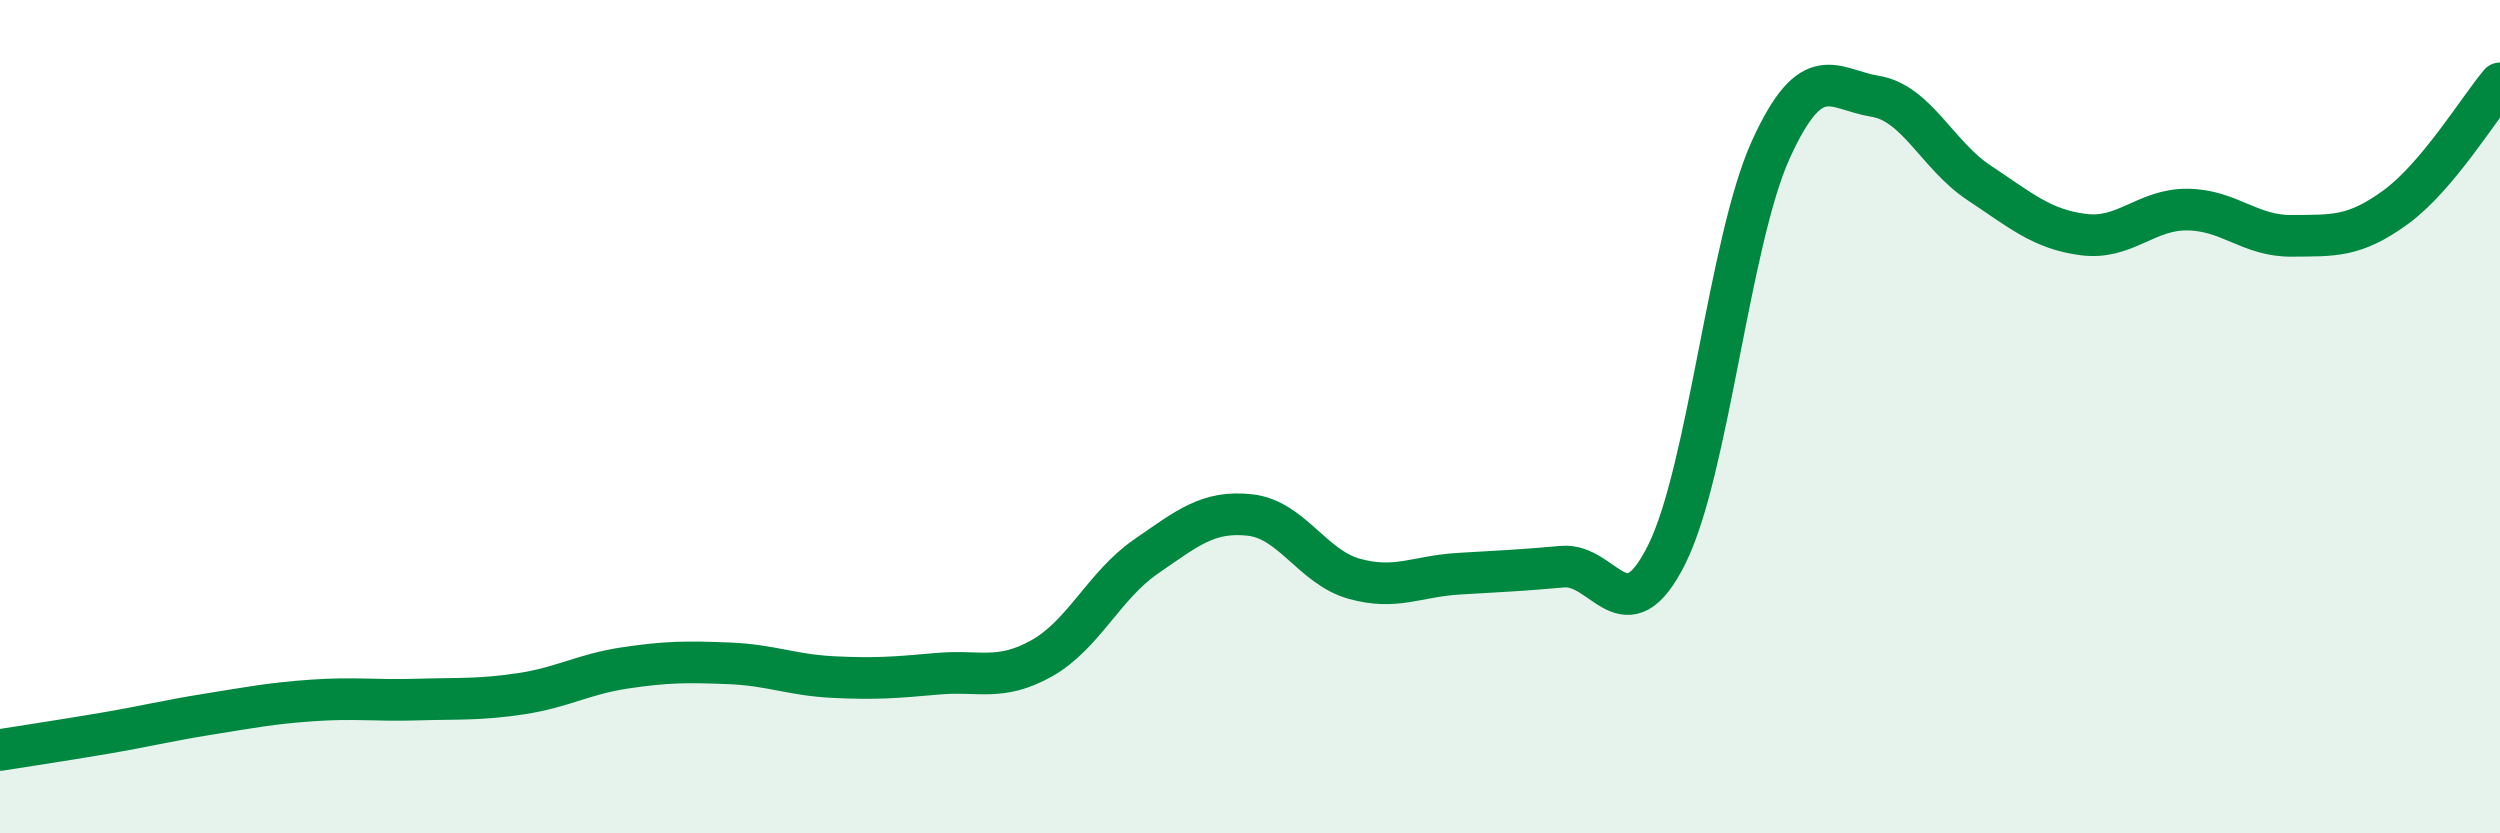 
    <svg width="60" height="20" viewBox="0 0 60 20" xmlns="http://www.w3.org/2000/svg">
      <path
        d="M 0,18 C 0.5,17.92 1.5,17.77 2.5,17.6 C 3.5,17.43 4,17.3 5,17.14 C 6,16.98 6.5,16.88 7.5,16.81 C 8.5,16.74 9,16.82 10,16.79 C 11,16.76 11.5,16.8 12.5,16.65 C 13.5,16.5 14,16.18 15,16.03 C 16,15.88 16.5,15.88 17.5,15.92 C 18.5,15.96 19,16.2 20,16.25 C 21,16.3 21.5,16.26 22.5,16.17 C 23.5,16.08 24,16.36 25,15.8 C 26,15.24 26.5,14.05 27.5,13.36 C 28.5,12.67 29,12.25 30,12.36 C 31,12.47 31.5,13.61 32.5,13.89 C 33.5,14.17 34,13.83 35,13.77 C 36,13.71 36.5,13.69 37.5,13.6 C 38.5,13.51 39,15.31 40,13.31 C 41,11.31 41.5,5.79 42.5,3.59 C 43.5,1.39 44,2.15 45,2.31 C 46,2.47 46.5,3.73 47.5,4.39 C 48.5,5.05 49,5.5 50,5.63 C 51,5.76 51.5,5.02 52.5,5.03 C 53.5,5.04 54,5.67 55,5.66 C 56,5.65 56.5,5.7 57.5,4.97 C 58.5,4.24 59.5,2.59 60,2L60 20L0 20Z"
        fill="#008740"
        opacity="0.1"
        stroke-linecap="round"
        stroke-linejoin="round"
      />
      <path
        d="M 0,18 C 0.5,17.92 1.5,17.77 2.5,17.6 C 3.5,17.43 4,17.3 5,17.14 C 6,16.98 6.5,16.88 7.5,16.81 C 8.5,16.74 9,16.82 10,16.79 C 11,16.76 11.5,16.8 12.5,16.65 C 13.5,16.5 14,16.18 15,16.03 C 16,15.88 16.5,15.88 17.5,15.92 C 18.5,15.96 19,16.2 20,16.25 C 21,16.3 21.5,16.26 22.5,16.17 C 23.5,16.08 24,16.36 25,15.8 C 26,15.24 26.5,14.05 27.5,13.36 C 28.5,12.67 29,12.25 30,12.36 C 31,12.47 31.5,13.61 32.5,13.89 C 33.5,14.17 34,13.83 35,13.77 C 36,13.71 36.5,13.69 37.5,13.6 C 38.5,13.51 39,15.31 40,13.31 C 41,11.31 41.5,5.79 42.5,3.59 C 43.5,1.39 44,2.15 45,2.31 C 46,2.47 46.5,3.73 47.5,4.39 C 48.5,5.05 49,5.5 50,5.63 C 51,5.76 51.5,5.02 52.5,5.03 C 53.5,5.04 54,5.67 55,5.66 C 56,5.65 56.5,5.7 57.5,4.97 C 58.5,4.24 59.5,2.59 60,2"
        stroke="#008740"
        stroke-width="1"
        fill="none"
        stroke-linecap="round"
        stroke-linejoin="round"
      />
    </svg>
  